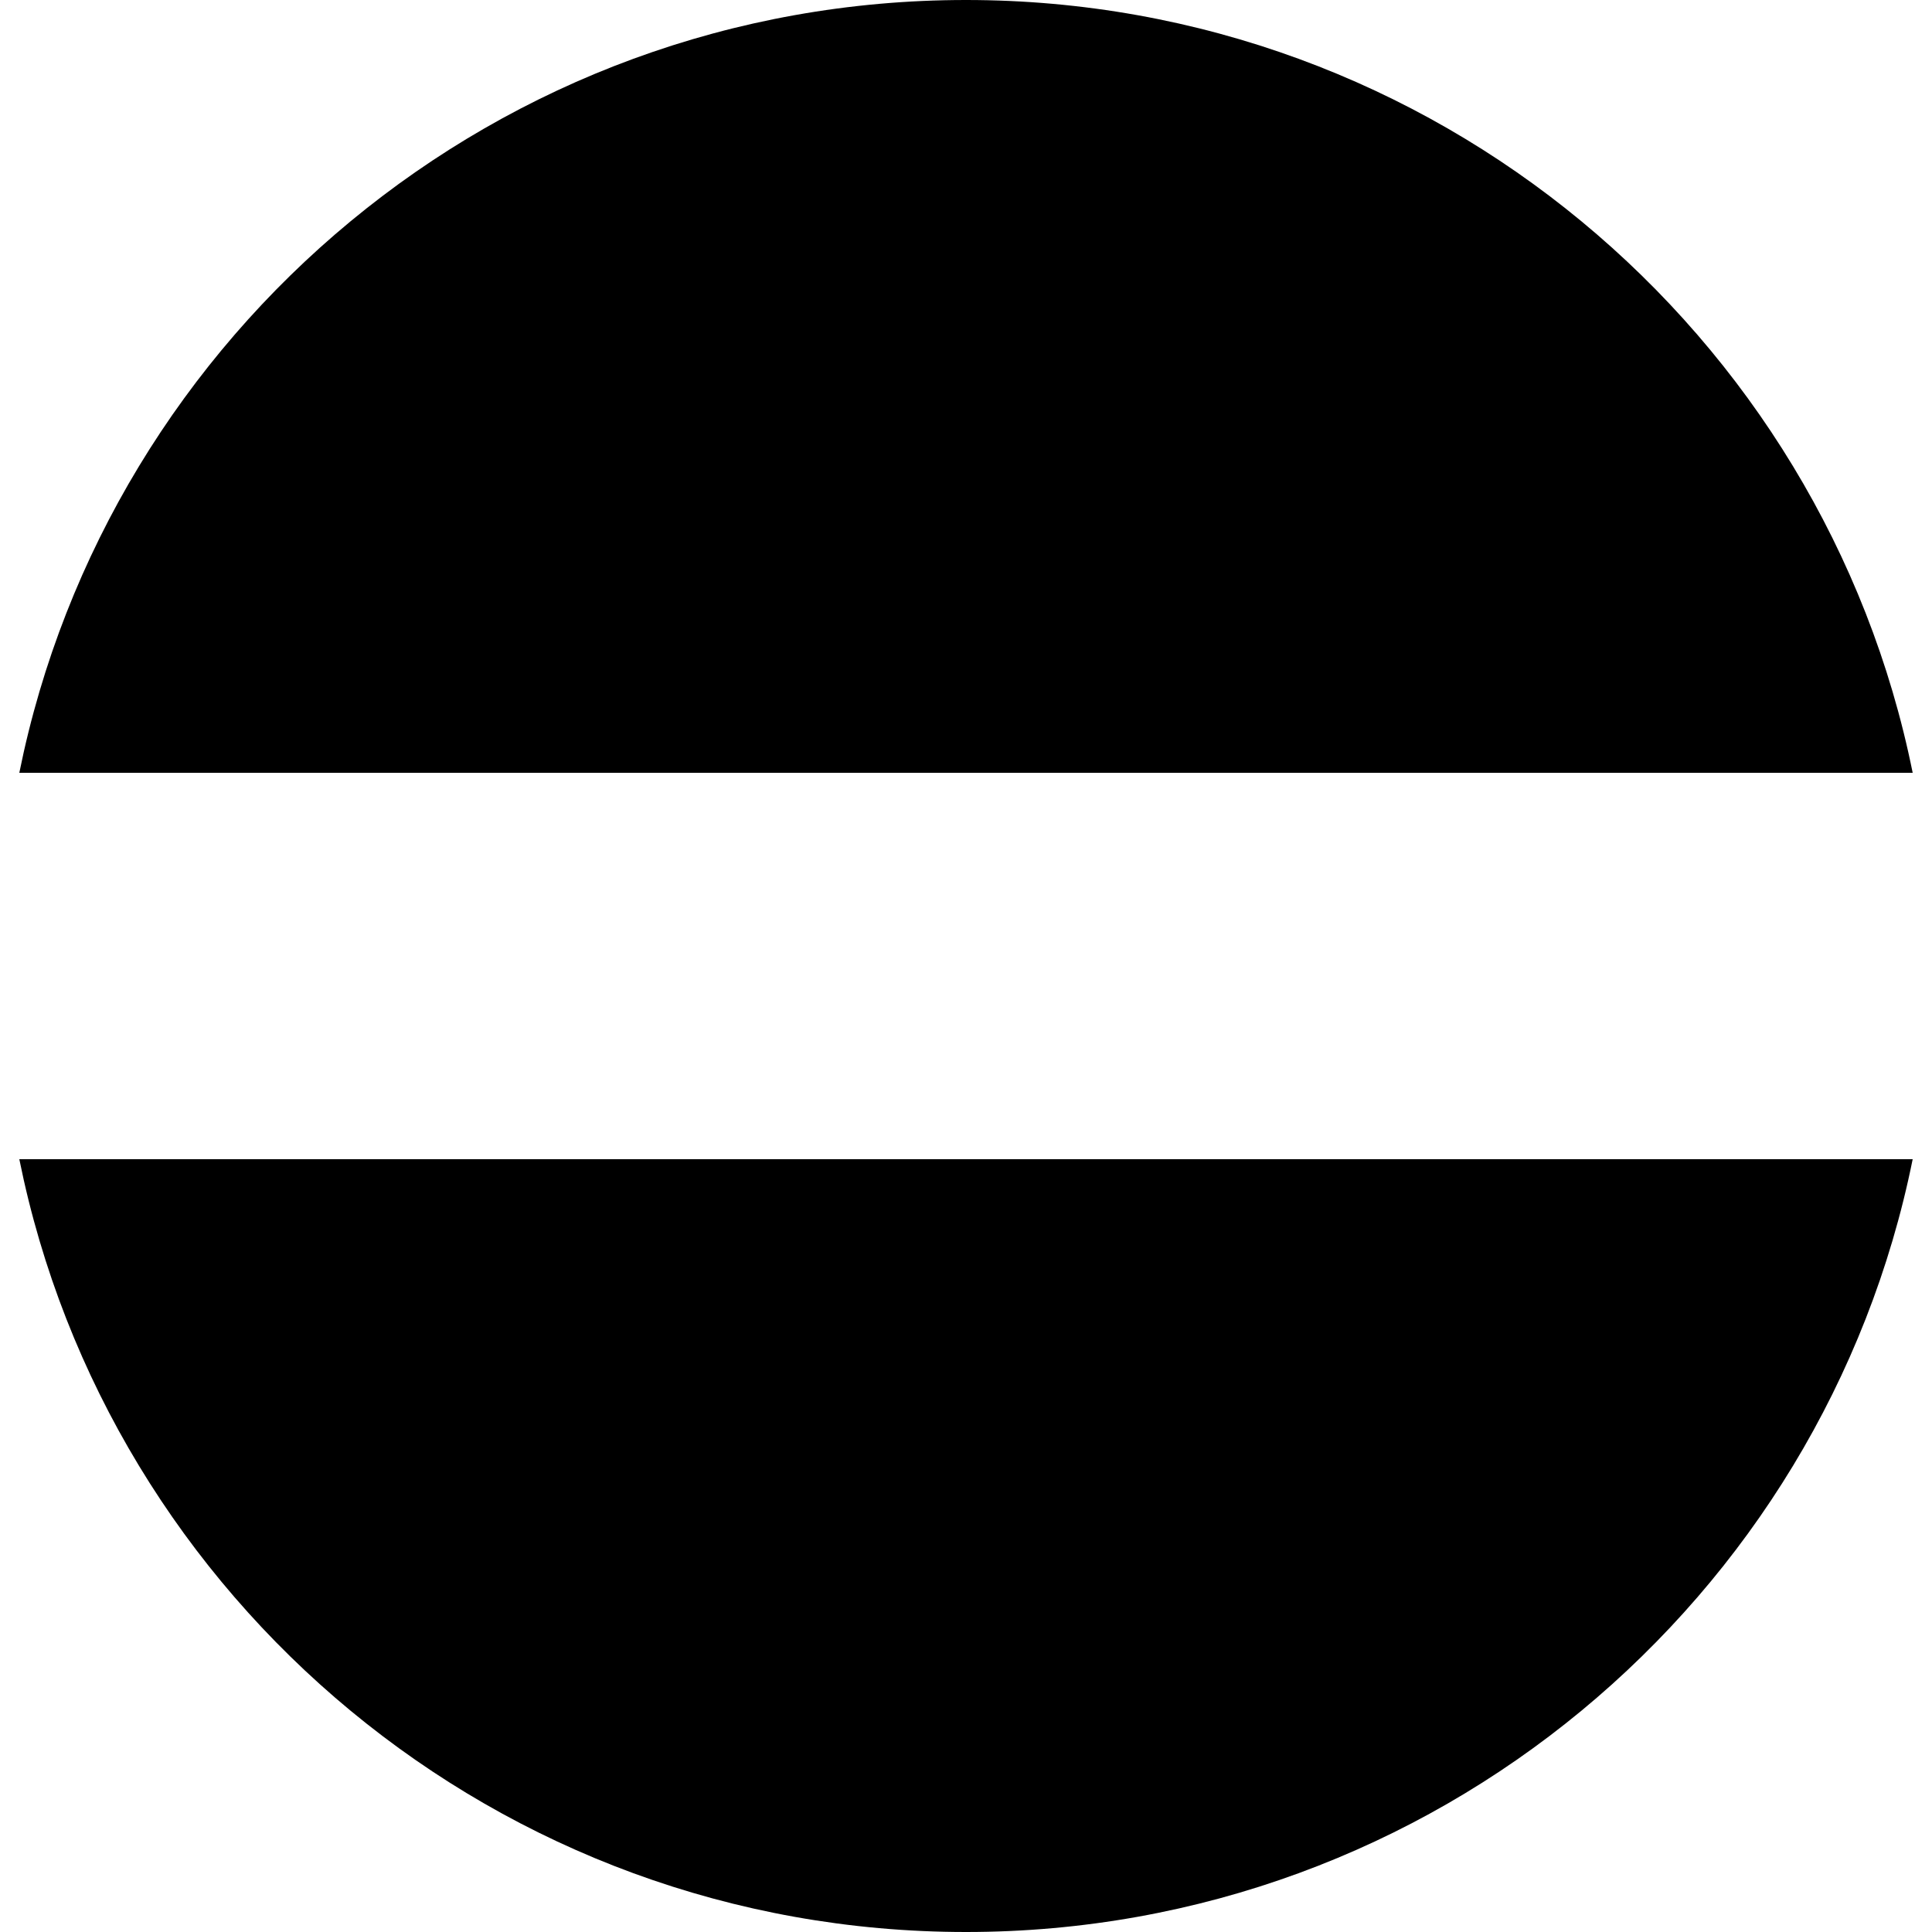 <?xml version="1.0" ?><svg baseProfile="tiny" id="Layer_1" version="1.2" viewBox="0 0 100 100" xml:space="preserve" xmlns="http://www.w3.org/2000/svg" xmlns:xlink="http://www.w3.org/1999/xlink"><g><path d="M99,40C94.4,17.2,74.2,0,50,0S5.6,17.2,1,40H99z"/><path d="M1,60c4.6,22.8,24.8,40,49,40s44.4-17.2,49-40H1z"/></g></svg>